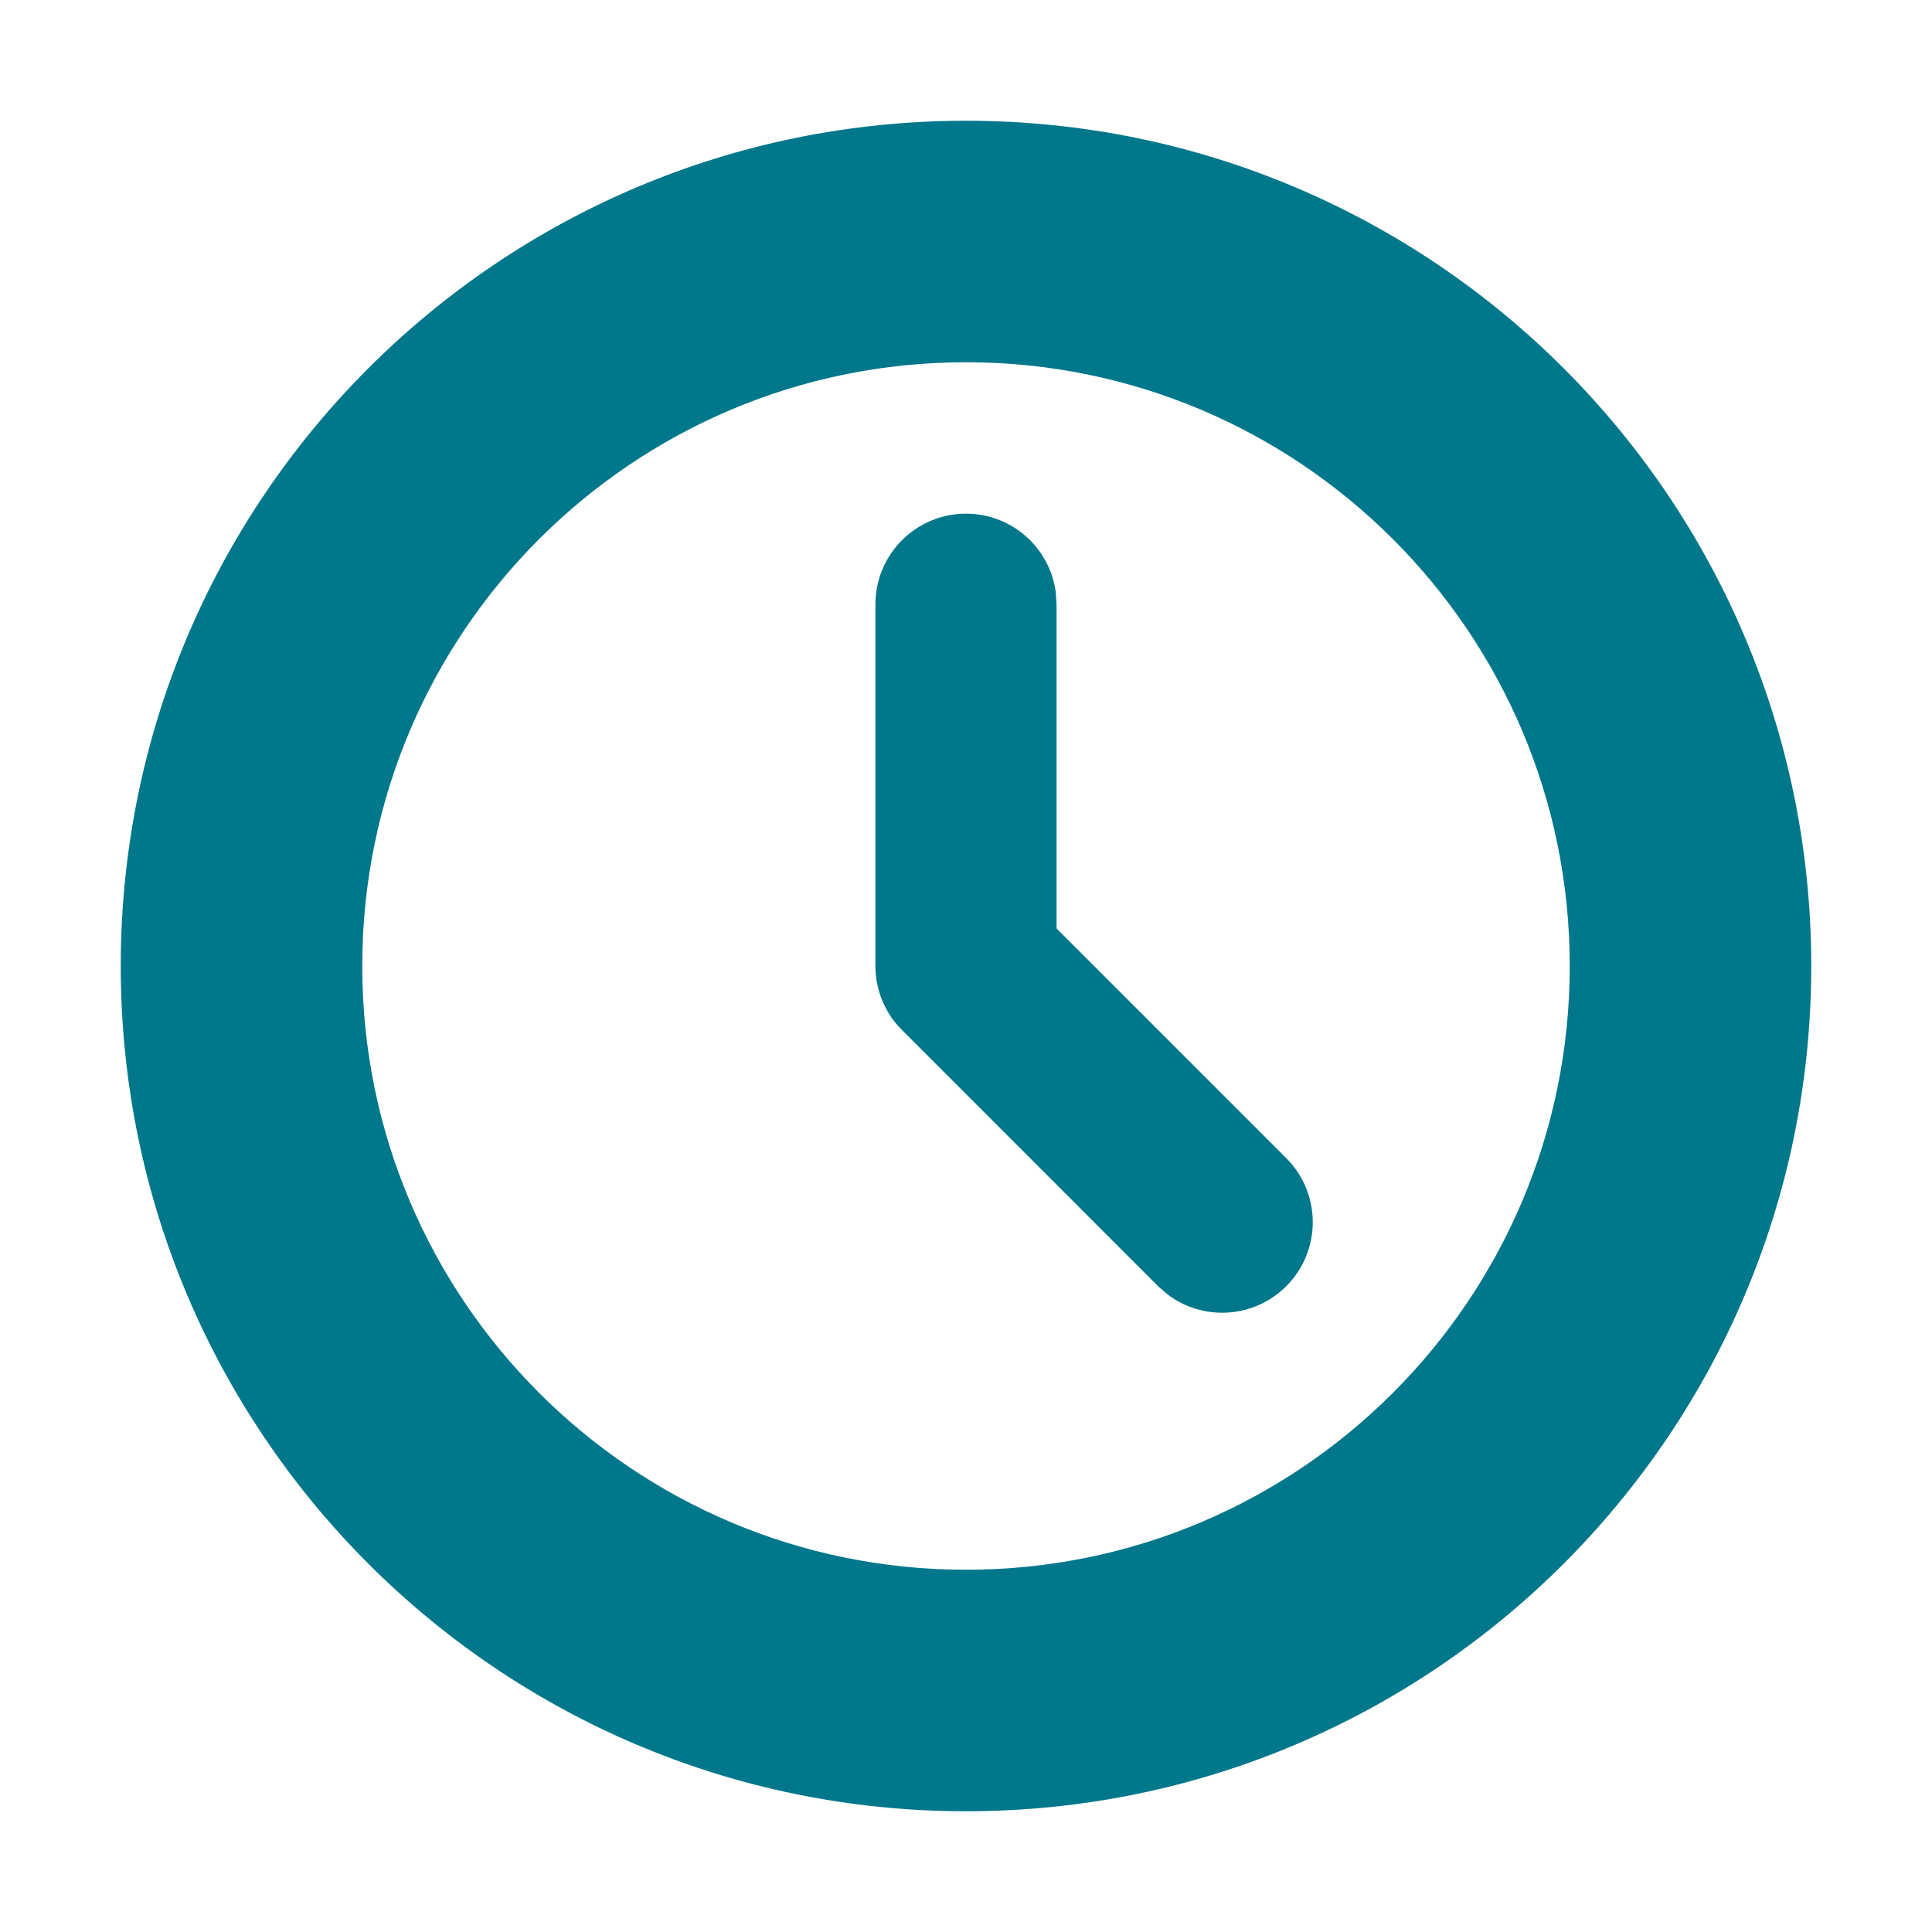 <?xml version="1.0" encoding="UTF-8"?>
<svg width="16px" height="16px" viewBox="0 0 16 16" version="1.1" xmlns="http://www.w3.org/2000/svg" xmlns:xlink="http://www.w3.org/1999/xlink">
    <g id="1-icons/ui" stroke="none" stroke-width="1" fill="none" fill-rule="evenodd">
        <g id="1-icon/ui/clock" fill="#00778A">
            <path d="M8,1 C11.866,1 15,4.134 15,8 C15,11.866 11.866,15 8,15 C4.134,15 1,11.866 1,8 C1,4.134 4.134,1 8,1 Z M8,3 C5.239,3 3,5.239 3,8 C3,10.761 5.239,13 8,13 C10.761,13 13,10.761 13,8 C13,5.239 10.761,3 8,3 Z M8,4.254 C8.38,4.254 8.693,4.536 8.743,4.902 L8.75,5.004 L8.75,7.689 L10.652,9.591 C10.945,9.884 10.945,10.359 10.652,10.652 C10.383,10.92 9.962,10.943 9.668,10.719 L9.591,10.652 L7.47,8.53 L7.406,8.458 C7.405,8.456 7.403,8.454 7.401,8.452 L7.47,8.53 C7.435,8.496 7.405,8.459 7.378,8.42 C7.367,8.404 7.357,8.387 7.347,8.369 C7.339,8.355 7.331,8.34 7.324,8.325 C7.315,8.308 7.307,8.289 7.3,8.27 C7.296,8.259 7.292,8.249 7.289,8.239 C7.282,8.217 7.275,8.195 7.27,8.172 C7.267,8.16 7.265,8.148 7.262,8.136 C7.26,8.125 7.258,8.114 7.257,8.102 L7.254,8.077 C7.252,8.057 7.251,8.037 7.25,8.017 L7.25,8 L7.25,5.004 C7.25,4.59 7.586,4.254 8,4.254 Z" id="Combined-Shape"></path>
        </g>
    </g>
</svg>
